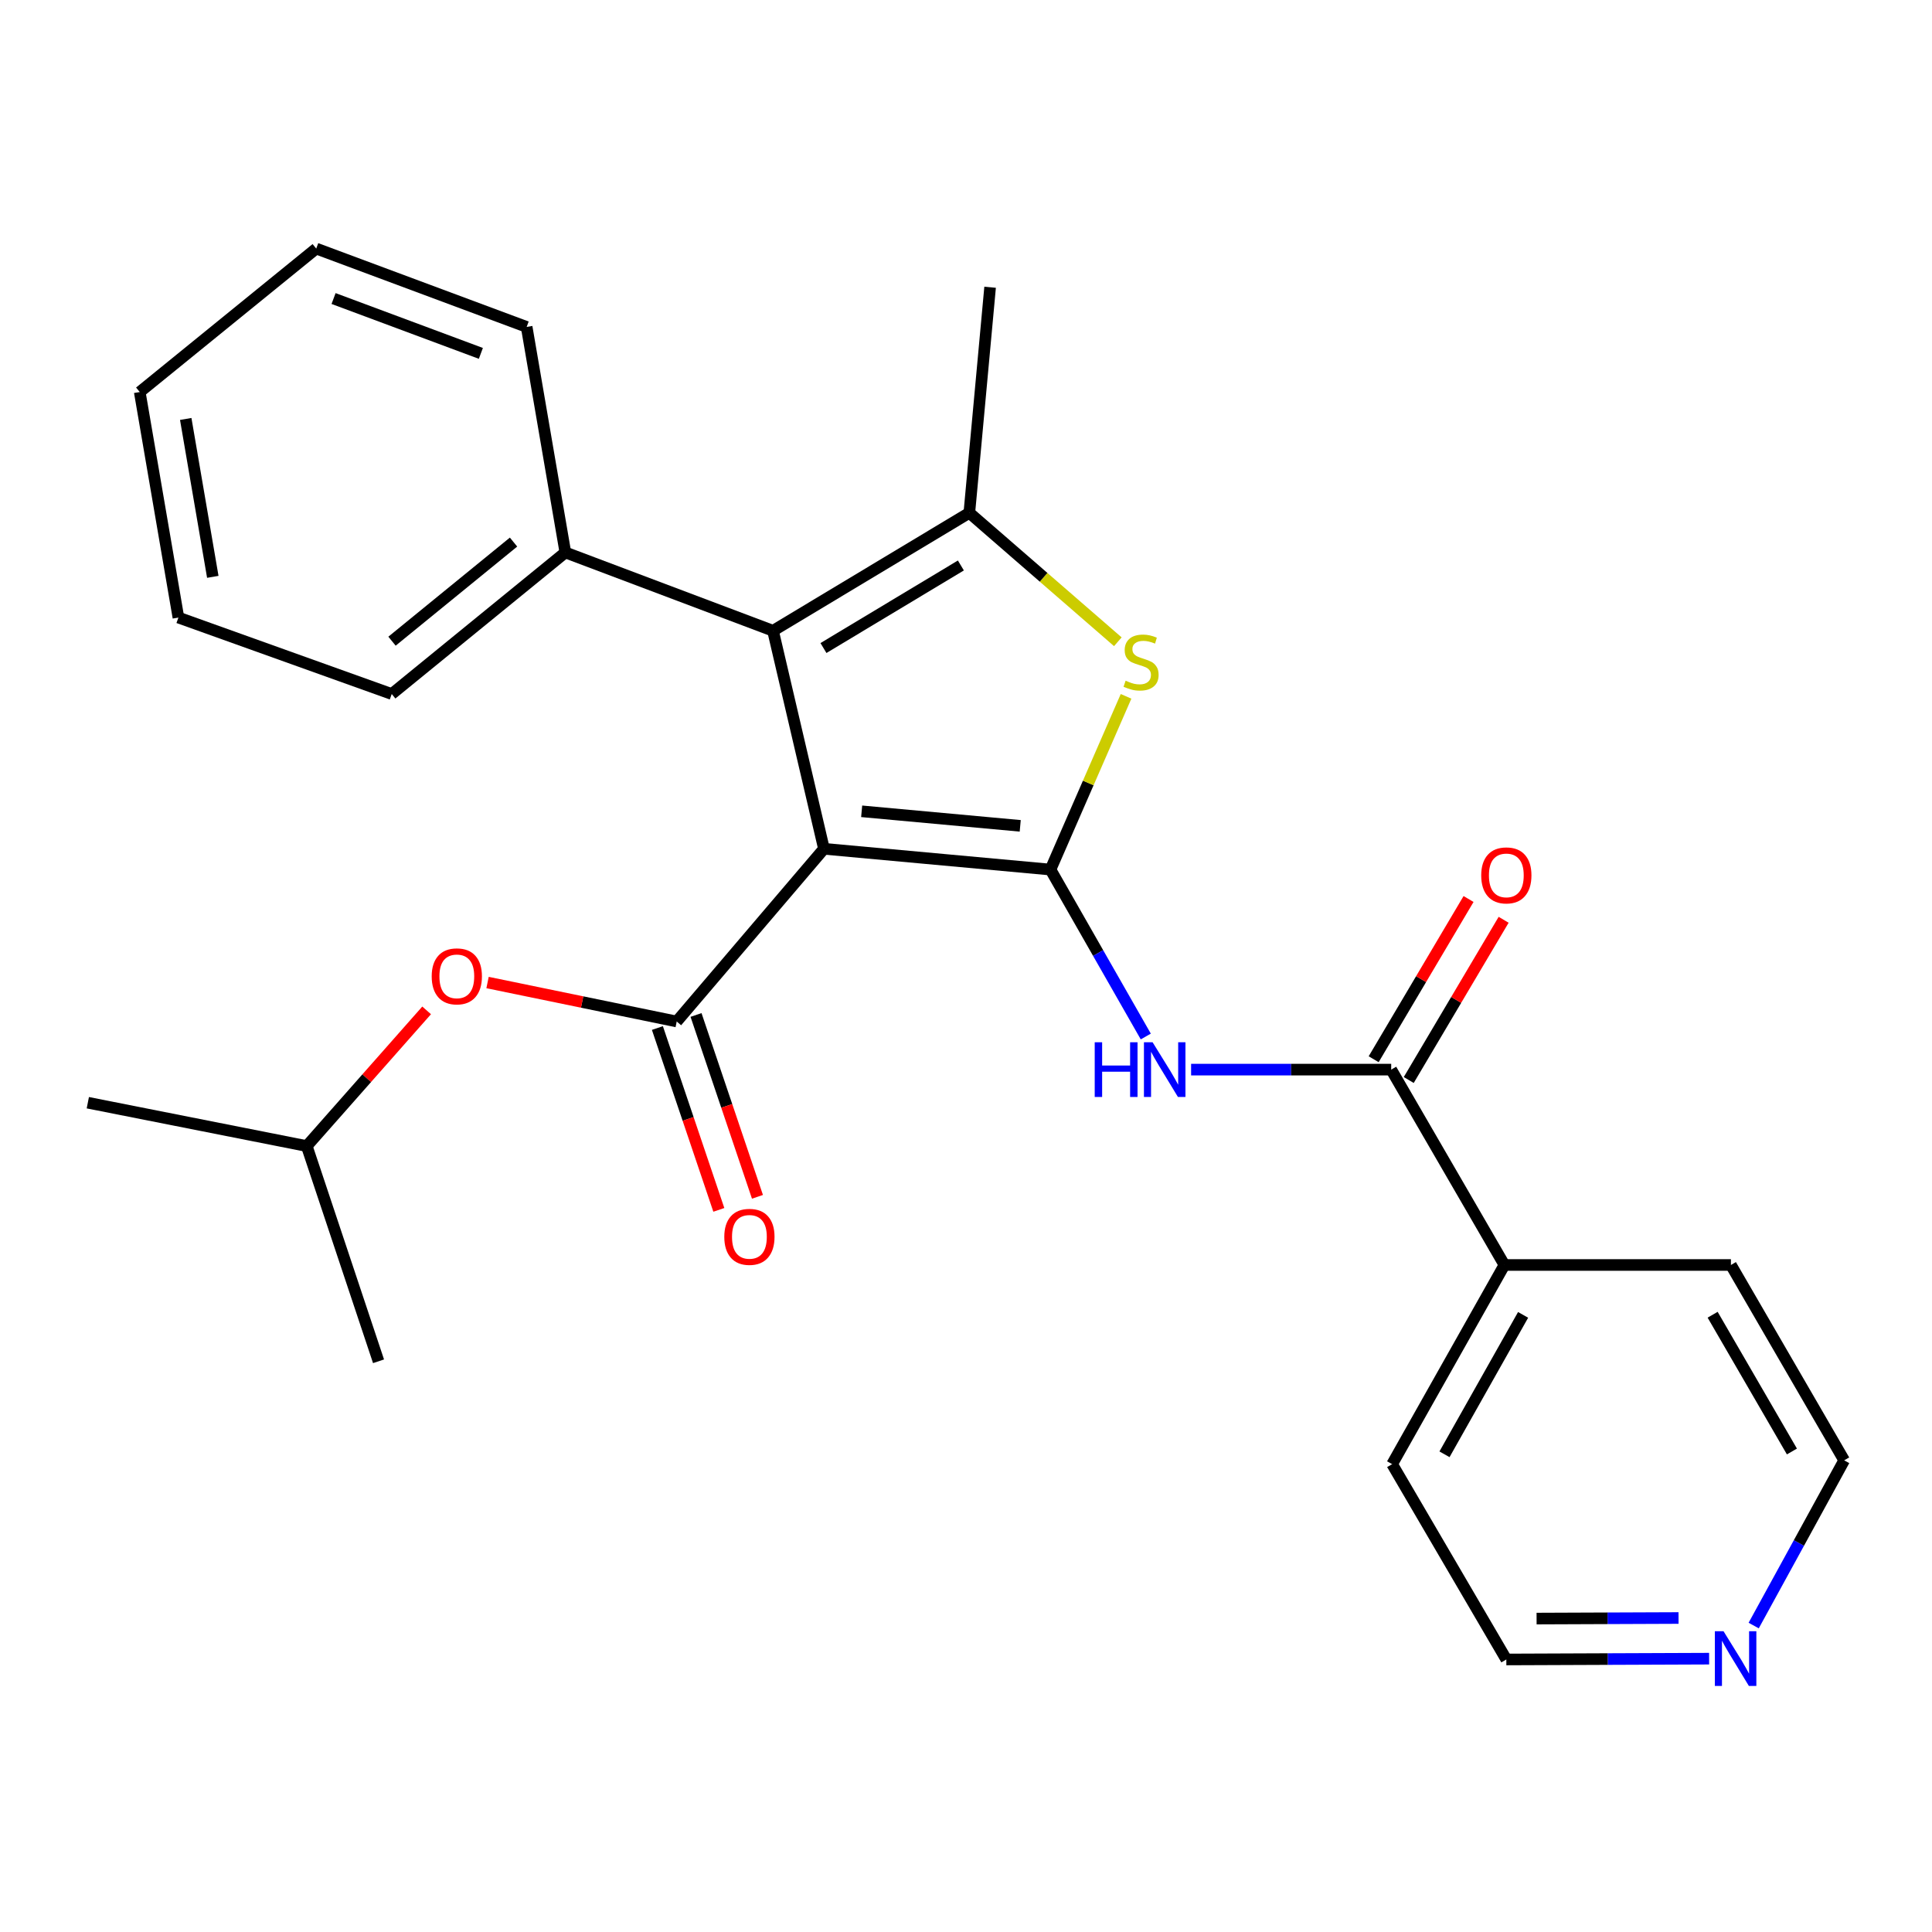 <?xml version='1.0' encoding='iso-8859-1'?>
<svg version='1.1' baseProfile='full'
              xmlns='http://www.w3.org/2000/svg'
                      xmlns:rdkit='http://www.rdkit.org/xml'
                      xmlns:xlink='http://www.w3.org/1999/xlink'
                  xml:space='preserve'
width='1000px' height='1000px' viewBox='0 0 1000 1000'>
<!-- END OF HEADER -->
<rect style='opacity:1.0;fill:#FFFFFF;stroke:none' width='1000' height='1000' x='0' y='0'> </rect>
<path class='bond-0' d='M 426.482,439.334 L 543.724,450.086' style='fill:none;fill-rule:evenodd;stroke:#000000;stroke-width:6px;stroke-linecap:butt;stroke-linejoin:miter;stroke-opacity:1' />
<path class='bond-0' d='M 445.996,419.929 L 528.065,427.456' style='fill:none;fill-rule:evenodd;stroke:#000000;stroke-width:6px;stroke-linecap:butt;stroke-linejoin:miter;stroke-opacity:1' />
<path class='bond-1' d='M 426.482,439.334 L 400.112,326.489' style='fill:none;fill-rule:evenodd;stroke:#000000;stroke-width:6px;stroke-linecap:butt;stroke-linejoin:miter;stroke-opacity:1' />
<path class='bond-2' d='M 426.482,439.334 L 350.267,528.728' style='fill:none;fill-rule:evenodd;stroke:#000000;stroke-width:6px;stroke-linecap:butt;stroke-linejoin:miter;stroke-opacity:1' />
<path class='bond-3' d='M 543.724,450.086 L 563.283,405.254' style='fill:none;fill-rule:evenodd;stroke:#000000;stroke-width:6px;stroke-linecap:butt;stroke-linejoin:miter;stroke-opacity:1' />
<path class='bond-3' d='M 563.283,405.254 L 582.843,360.423' style='fill:none;fill-rule:evenodd;stroke:#CCCC00;stroke-width:6px;stroke-linecap:butt;stroke-linejoin:miter;stroke-opacity:1' />
<path class='bond-5' d='M 543.724,450.086 L 568.39,493.289' style='fill:none;fill-rule:evenodd;stroke:#000000;stroke-width:6px;stroke-linecap:butt;stroke-linejoin:miter;stroke-opacity:1' />
<path class='bond-5' d='M 568.39,493.289 L 593.057,536.492' style='fill:none;fill-rule:evenodd;stroke:#0000FF;stroke-width:6px;stroke-linecap:butt;stroke-linejoin:miter;stroke-opacity:1' />
<path class='bond-4' d='M 400.112,326.489 L 501.724,265.435' style='fill:none;fill-rule:evenodd;stroke:#000000;stroke-width:6px;stroke-linecap:butt;stroke-linejoin:miter;stroke-opacity:1' />
<path class='bond-4' d='M 426.224,335.422 L 497.352,292.684' style='fill:none;fill-rule:evenodd;stroke:#000000;stroke-width:6px;stroke-linecap:butt;stroke-linejoin:miter;stroke-opacity:1' />
<path class='bond-9' d='M 400.112,326.489 L 292.625,285.943' style='fill:none;fill-rule:evenodd;stroke:#000000;stroke-width:6px;stroke-linecap:butt;stroke-linejoin:miter;stroke-opacity:1' />
<path class='bond-7' d='M 350.267,528.728 L 301.311,518.641' style='fill:none;fill-rule:evenodd;stroke:#000000;stroke-width:6px;stroke-linecap:butt;stroke-linejoin:miter;stroke-opacity:1' />
<path class='bond-7' d='M 301.311,518.641 L 252.354,508.554' style='fill:none;fill-rule:evenodd;stroke:#FF0000;stroke-width:6px;stroke-linecap:butt;stroke-linejoin:miter;stroke-opacity:1' />
<path class='bond-8' d='M 340.269,532.105 L 356.167,579.166' style='fill:none;fill-rule:evenodd;stroke:#000000;stroke-width:6px;stroke-linecap:butt;stroke-linejoin:miter;stroke-opacity:1' />
<path class='bond-8' d='M 356.167,579.166 L 372.066,626.226' style='fill:none;fill-rule:evenodd;stroke:#FF0000;stroke-width:6px;stroke-linecap:butt;stroke-linejoin:miter;stroke-opacity:1' />
<path class='bond-8' d='M 360.265,525.351 L 376.163,572.411' style='fill:none;fill-rule:evenodd;stroke:#000000;stroke-width:6px;stroke-linecap:butt;stroke-linejoin:miter;stroke-opacity:1' />
<path class='bond-8' d='M 376.163,572.411 L 392.061,619.471' style='fill:none;fill-rule:evenodd;stroke:#FF0000;stroke-width:6px;stroke-linecap:butt;stroke-linejoin:miter;stroke-opacity:1' />
<path class='bond-26' d='M 578.591,332.173 L 540.157,298.804' style='fill:none;fill-rule:evenodd;stroke:#CCCC00;stroke-width:6px;stroke-linecap:butt;stroke-linejoin:miter;stroke-opacity:1' />
<path class='bond-26' d='M 540.157,298.804 L 501.724,265.435' style='fill:none;fill-rule:evenodd;stroke:#000000;stroke-width:6px;stroke-linecap:butt;stroke-linejoin:miter;stroke-opacity:1' />
<path class='bond-13' d='M 501.724,265.435 L 512.476,148.686' style='fill:none;fill-rule:evenodd;stroke:#000000;stroke-width:6px;stroke-linecap:butt;stroke-linejoin:miter;stroke-opacity:1' />
<path class='bond-6' d='M 616.514,553.633 L 668.3,553.633' style='fill:none;fill-rule:evenodd;stroke:#0000FF;stroke-width:6px;stroke-linecap:butt;stroke-linejoin:miter;stroke-opacity:1' />
<path class='bond-6' d='M 668.3,553.633 L 720.085,553.633' style='fill:none;fill-rule:evenodd;stroke:#000000;stroke-width:6px;stroke-linecap:butt;stroke-linejoin:miter;stroke-opacity:1' />
<path class='bond-10' d='M 729.165,559.01 L 753.723,517.544' style='fill:none;fill-rule:evenodd;stroke:#000000;stroke-width:6px;stroke-linecap:butt;stroke-linejoin:miter;stroke-opacity:1' />
<path class='bond-10' d='M 753.723,517.544 L 778.28,476.078' style='fill:none;fill-rule:evenodd;stroke:#FF0000;stroke-width:6px;stroke-linecap:butt;stroke-linejoin:miter;stroke-opacity:1' />
<path class='bond-10' d='M 711.005,548.255 L 735.563,506.789' style='fill:none;fill-rule:evenodd;stroke:#000000;stroke-width:6px;stroke-linecap:butt;stroke-linejoin:miter;stroke-opacity:1' />
<path class='bond-10' d='M 735.563,506.789 L 760.121,465.323' style='fill:none;fill-rule:evenodd;stroke:#FF0000;stroke-width:6px;stroke-linecap:butt;stroke-linejoin:miter;stroke-opacity:1' />
<path class='bond-11' d='M 720.085,553.633 L 778.688,654.752' style='fill:none;fill-rule:evenodd;stroke:#000000;stroke-width:6px;stroke-linecap:butt;stroke-linejoin:miter;stroke-opacity:1' />
<path class='bond-14' d='M 220.82,522.97 L 189.8,558.088' style='fill:none;fill-rule:evenodd;stroke:#FF0000;stroke-width:6px;stroke-linecap:butt;stroke-linejoin:miter;stroke-opacity:1' />
<path class='bond-14' d='M 189.8,558.088 L 158.78,593.206' style='fill:none;fill-rule:evenodd;stroke:#000000;stroke-width:6px;stroke-linecap:butt;stroke-linejoin:miter;stroke-opacity:1' />
<path class='bond-19' d='M 292.625,285.943 L 202.762,359.226' style='fill:none;fill-rule:evenodd;stroke:#000000;stroke-width:6px;stroke-linecap:butt;stroke-linejoin:miter;stroke-opacity:1' />
<path class='bond-19' d='M 265.807,280.579 L 202.903,331.877' style='fill:none;fill-rule:evenodd;stroke:#000000;stroke-width:6px;stroke-linecap:butt;stroke-linejoin:miter;stroke-opacity:1' />
<path class='bond-20' d='M 292.625,285.943 L 272.598,169.217' style='fill:none;fill-rule:evenodd;stroke:#000000;stroke-width:6px;stroke-linecap:butt;stroke-linejoin:miter;stroke-opacity:1' />
<path class='bond-17' d='M 778.688,654.752 L 895.919,654.752' style='fill:none;fill-rule:evenodd;stroke:#000000;stroke-width:6px;stroke-linecap:butt;stroke-linejoin:miter;stroke-opacity:1' />
<path class='bond-18' d='M 778.688,654.752 L 720.566,757.842' style='fill:none;fill-rule:evenodd;stroke:#000000;stroke-width:6px;stroke-linecap:butt;stroke-linejoin:miter;stroke-opacity:1' />
<path class='bond-18' d='M 788.355,680.581 L 747.669,752.744' style='fill:none;fill-rule:evenodd;stroke:#000000;stroke-width:6px;stroke-linecap:butt;stroke-linejoin:miter;stroke-opacity:1' />
<path class='bond-12' d='M 884.639,858.523 L 832.156,858.73' style='fill:none;fill-rule:evenodd;stroke:#0000FF;stroke-width:6px;stroke-linecap:butt;stroke-linejoin:miter;stroke-opacity:1' />
<path class='bond-12' d='M 832.156,858.73 L 779.673,858.938' style='fill:none;fill-rule:evenodd;stroke:#000000;stroke-width:6px;stroke-linecap:butt;stroke-linejoin:miter;stroke-opacity:1' />
<path class='bond-12' d='M 868.811,837.48 L 832.073,837.625' style='fill:none;fill-rule:evenodd;stroke:#0000FF;stroke-width:6px;stroke-linecap:butt;stroke-linejoin:miter;stroke-opacity:1' />
<path class='bond-12' d='M 832.073,837.625 L 795.335,837.77' style='fill:none;fill-rule:evenodd;stroke:#000000;stroke-width:6px;stroke-linecap:butt;stroke-linejoin:miter;stroke-opacity:1' />
<path class='bond-28' d='M 907.704,841.384 L 931.125,798.628' style='fill:none;fill-rule:evenodd;stroke:#0000FF;stroke-width:6px;stroke-linecap:butt;stroke-linejoin:miter;stroke-opacity:1' />
<path class='bond-28' d='M 931.125,798.628 L 954.545,755.872' style='fill:none;fill-rule:evenodd;stroke:#000000;stroke-width:6px;stroke-linecap:butt;stroke-linejoin:miter;stroke-opacity:1' />
<path class='bond-21' d='M 158.78,593.206 L 45.455,570.763' style='fill:none;fill-rule:evenodd;stroke:#000000;stroke-width:6px;stroke-linecap:butt;stroke-linejoin:miter;stroke-opacity:1' />
<path class='bond-22' d='M 158.78,593.206 L 195.926,704.597' style='fill:none;fill-rule:evenodd;stroke:#000000;stroke-width:6px;stroke-linecap:butt;stroke-linejoin:miter;stroke-opacity:1' />
<path class='bond-15' d='M 954.545,755.872 L 895.919,654.752' style='fill:none;fill-rule:evenodd;stroke:#000000;stroke-width:6px;stroke-linecap:butt;stroke-linejoin:miter;stroke-opacity:1' />
<path class='bond-15' d='M 927.493,751.29 L 886.454,680.506' style='fill:none;fill-rule:evenodd;stroke:#000000;stroke-width:6px;stroke-linecap:butt;stroke-linejoin:miter;stroke-opacity:1' />
<path class='bond-16' d='M 779.673,858.938 L 720.566,757.842' style='fill:none;fill-rule:evenodd;stroke:#000000;stroke-width:6px;stroke-linecap:butt;stroke-linejoin:miter;stroke-opacity:1' />
<path class='bond-24' d='M 202.762,359.226 L 92.344,319.653' style='fill:none;fill-rule:evenodd;stroke:#000000;stroke-width:6px;stroke-linecap:butt;stroke-linejoin:miter;stroke-opacity:1' />
<path class='bond-23' d='M 272.598,169.217 L 163.681,128.659' style='fill:none;fill-rule:evenodd;stroke:#000000;stroke-width:6px;stroke-linecap:butt;stroke-linejoin:miter;stroke-opacity:1' />
<path class='bond-23' d='M 248.896,182.912 L 172.654,154.521' style='fill:none;fill-rule:evenodd;stroke:#000000;stroke-width:6px;stroke-linecap:butt;stroke-linejoin:miter;stroke-opacity:1' />
<path class='bond-25' d='M 163.681,128.659 L 72.329,202.904' style='fill:none;fill-rule:evenodd;stroke:#000000;stroke-width:6px;stroke-linecap:butt;stroke-linejoin:miter;stroke-opacity:1' />
<path class='bond-27' d='M 92.344,319.653 L 72.329,202.904' style='fill:none;fill-rule:evenodd;stroke:#000000;stroke-width:6px;stroke-linecap:butt;stroke-linejoin:miter;stroke-opacity:1' />
<path class='bond-27' d='M 110.144,298.574 L 96.133,216.85' style='fill:none;fill-rule:evenodd;stroke:#000000;stroke-width:6px;stroke-linecap:butt;stroke-linejoin:miter;stroke-opacity:1' />
<path  class='atom-4' d='M 582.614 352.331
Q 582.934 352.451, 584.254 353.011
Q 585.574 353.571, 587.014 353.931
Q 588.494 354.251, 589.934 354.251
Q 592.614 354.251, 594.174 352.971
Q 595.734 351.651, 595.734 349.371
Q 595.734 347.811, 594.934 346.851
Q 594.174 345.891, 592.974 345.371
Q 591.774 344.851, 589.774 344.251
Q 587.254 343.491, 585.734 342.771
Q 584.254 342.051, 583.174 340.531
Q 582.134 339.011, 582.134 336.451
Q 582.134 332.891, 584.534 330.691
Q 586.974 328.491, 591.774 328.491
Q 595.054 328.491, 598.774 330.051
L 597.854 333.131
Q 594.454 331.731, 591.894 331.731
Q 589.134 331.731, 587.614 332.891
Q 586.094 334.011, 586.134 335.971
Q 586.134 337.491, 586.894 338.411
Q 587.694 339.331, 588.814 339.851
Q 589.974 340.371, 591.894 340.971
Q 594.454 341.771, 595.974 342.571
Q 597.494 343.371, 598.574 345.011
Q 599.694 346.611, 599.694 349.371
Q 599.694 353.291, 597.054 355.411
Q 594.454 357.491, 590.094 357.491
Q 587.574 357.491, 585.654 356.931
Q 583.774 356.411, 581.534 355.491
L 582.614 352.331
' fill='#CCCC00'/>
<path  class='atom-6' d='M 566.623 539.473
L 570.463 539.473
L 570.463 551.513
L 584.943 551.513
L 584.943 539.473
L 588.783 539.473
L 588.783 567.793
L 584.943 567.793
L 584.943 554.713
L 570.463 554.713
L 570.463 567.793
L 566.623 567.793
L 566.623 539.473
' fill='#0000FF'/>
<path  class='atom-6' d='M 596.583 539.473
L 605.863 554.473
Q 606.783 555.953, 608.263 558.633
Q 609.743 561.313, 609.823 561.473
L 609.823 539.473
L 613.583 539.473
L 613.583 567.793
L 609.703 567.793
L 599.743 551.393
Q 598.583 549.473, 597.343 547.273
Q 596.143 545.073, 595.783 544.393
L 595.783 567.793
L 592.103 567.793
L 592.103 539.473
L 596.583 539.473
' fill='#0000FF'/>
<path  class='atom-8' d='M 223.449 505.357
Q 223.449 498.557, 226.809 494.757
Q 230.169 490.957, 236.449 490.957
Q 242.729 490.957, 246.089 494.757
Q 249.449 498.557, 249.449 505.357
Q 249.449 512.237, 246.049 516.157
Q 242.649 520.037, 236.449 520.037
Q 230.209 520.037, 226.809 516.157
Q 223.449 512.277, 223.449 505.357
M 236.449 516.837
Q 240.769 516.837, 243.089 513.957
Q 245.449 511.037, 245.449 505.357
Q 245.449 499.797, 243.089 496.997
Q 240.769 494.157, 236.449 494.157
Q 232.129 494.157, 229.769 496.957
Q 227.449 499.757, 227.449 505.357
Q 227.449 511.077, 229.769 513.957
Q 232.129 516.837, 236.449 516.837
' fill='#FF0000'/>
<path  class='atom-9' d='M 374.894 640.187
Q 374.894 633.387, 378.254 629.587
Q 381.614 625.787, 387.894 625.787
Q 394.174 625.787, 397.534 629.587
Q 400.894 633.387, 400.894 640.187
Q 400.894 647.067, 397.494 650.987
Q 394.094 654.867, 387.894 654.867
Q 381.654 654.867, 378.254 650.987
Q 374.894 647.107, 374.894 640.187
M 387.894 651.667
Q 392.214 651.667, 394.534 648.787
Q 396.894 645.867, 396.894 640.187
Q 396.894 634.627, 394.534 631.827
Q 392.214 628.987, 387.894 628.987
Q 383.574 628.987, 381.214 631.787
Q 378.894 634.587, 378.894 640.187
Q 378.894 645.907, 381.214 648.787
Q 383.574 651.667, 387.894 651.667
' fill='#FF0000'/>
<path  class='atom-11' d='M 766.673 453.097
Q 766.673 446.297, 770.033 442.497
Q 773.393 438.697, 779.673 438.697
Q 785.953 438.697, 789.313 442.497
Q 792.673 446.297, 792.673 453.097
Q 792.673 459.977, 789.273 463.897
Q 785.873 467.777, 779.673 467.777
Q 773.433 467.777, 770.033 463.897
Q 766.673 460.017, 766.673 453.097
M 779.673 464.577
Q 783.993 464.577, 786.313 461.697
Q 788.673 458.777, 788.673 453.097
Q 788.673 447.537, 786.313 444.737
Q 783.993 441.897, 779.673 441.897
Q 775.353 441.897, 772.993 444.697
Q 770.673 447.497, 770.673 453.097
Q 770.673 458.817, 772.993 461.697
Q 775.353 464.577, 779.673 464.577
' fill='#FF0000'/>
<path  class='atom-13' d='M 892.086 844.309
L 901.366 859.309
Q 902.286 860.789, 903.766 863.469
Q 905.246 866.149, 905.326 866.309
L 905.326 844.309
L 909.086 844.309
L 909.086 872.629
L 905.206 872.629
L 895.246 856.229
Q 894.086 854.309, 892.846 852.109
Q 891.646 849.909, 891.286 849.229
L 891.286 872.629
L 887.606 872.629
L 887.606 844.309
L 892.086 844.309
' fill='#0000FF'/>
</svg>
